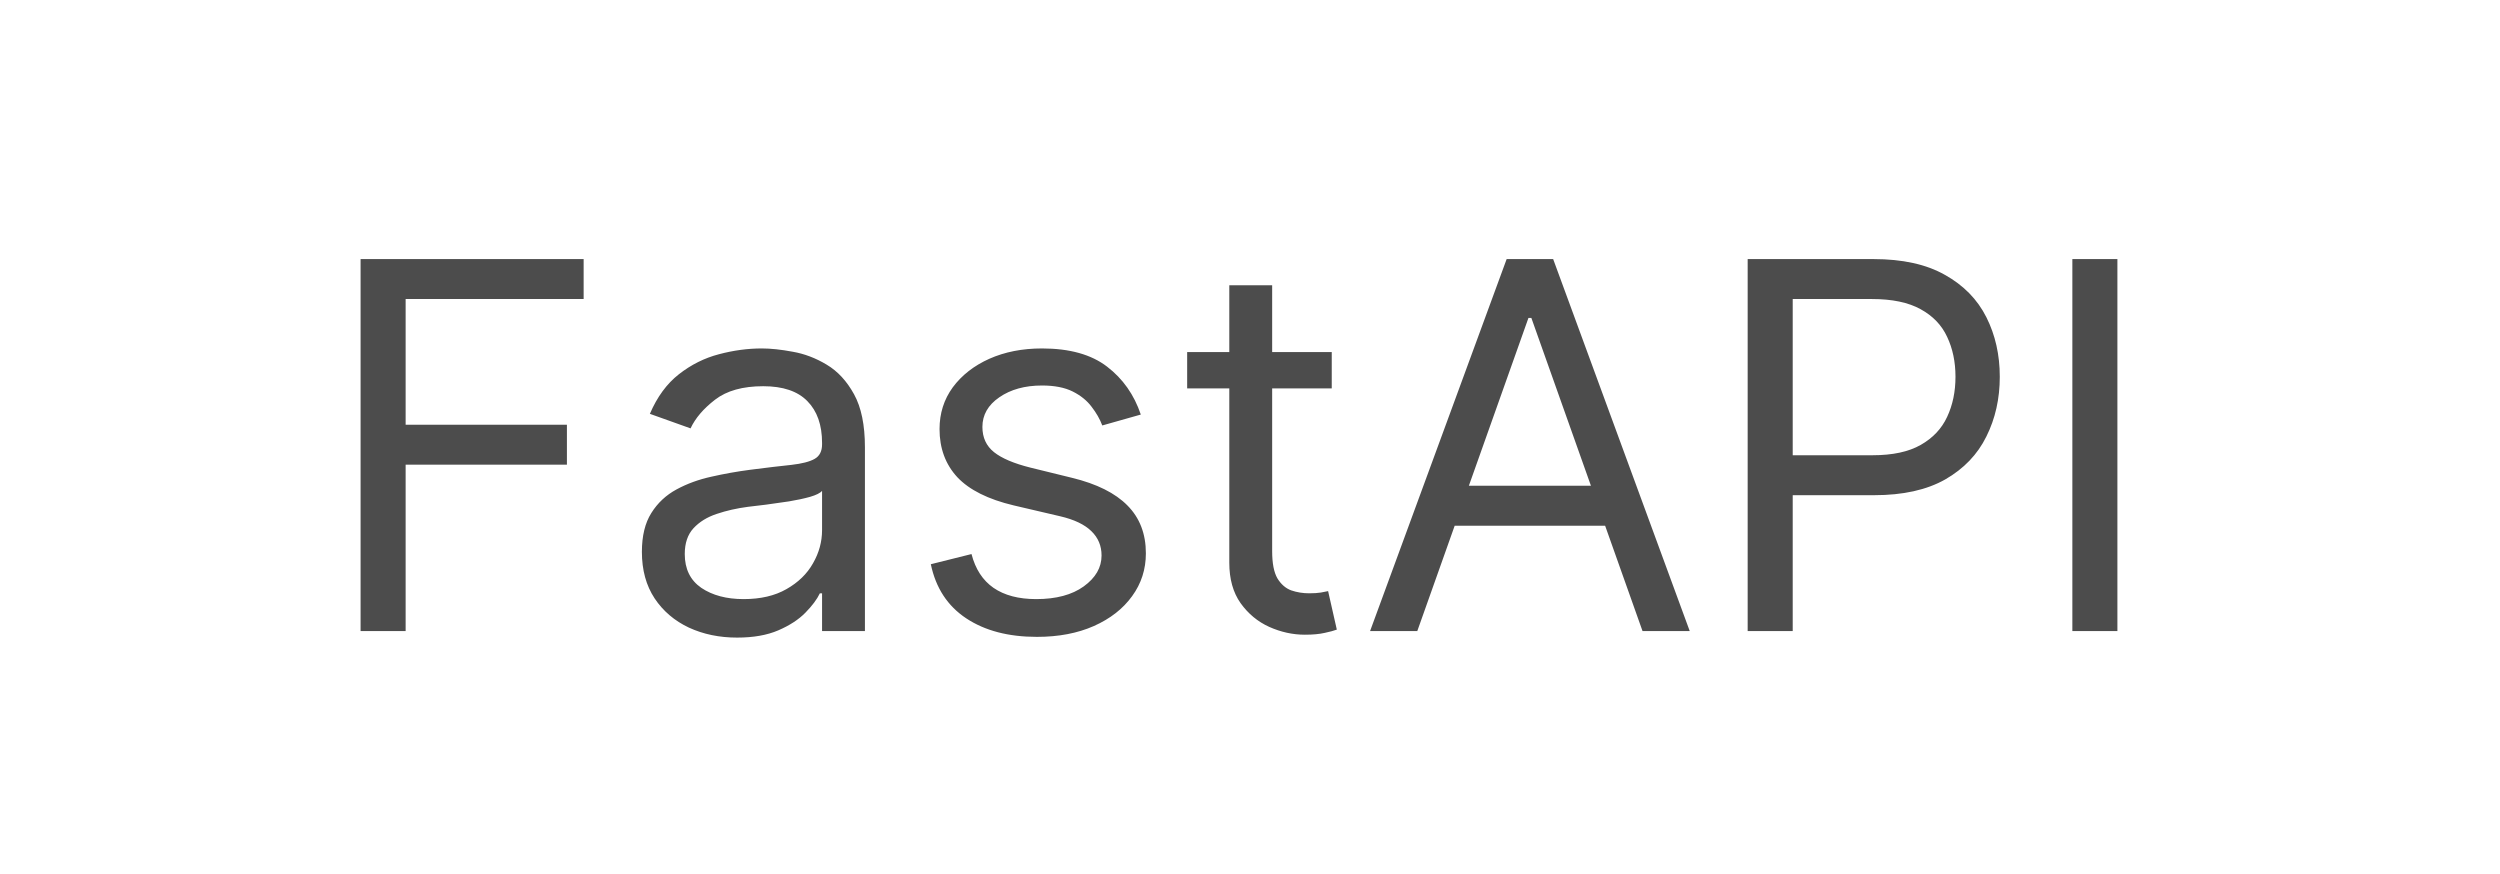 <?xml version="1.0" encoding="UTF-8"?> <svg xmlns="http://www.w3.org/2000/svg" width="103" height="36" viewBox="0 0 103 36" fill="none"><rect width="103" height="36" fill="white"></rect><path opacity="0.7" d="M14.856 26V10.674H24.046V12.32H16.712V17.499H23.357V19.145H16.712V26H14.856ZM30.367 26.269C29.639 26.269 28.978 26.132 28.384 25.858C27.79 25.578 27.319 25.177 26.97 24.653C26.62 24.124 26.446 23.486 26.446 22.737C26.446 22.079 26.576 21.545 26.835 21.136C27.094 20.722 27.441 20.398 27.875 20.163C28.309 19.928 28.788 19.754 29.312 19.639C29.841 19.519 30.372 19.425 30.906 19.355C31.604 19.265 32.17 19.198 32.605 19.153C33.044 19.103 33.363 19.02 33.562 18.906C33.767 18.791 33.869 18.591 33.869 18.307V18.247C33.869 17.509 33.667 16.935 33.263 16.526C32.864 16.117 32.258 15.912 31.445 15.912C30.602 15.912 29.941 16.097 29.462 16.466C28.983 16.835 28.646 17.23 28.451 17.649L26.775 17.05C27.074 16.351 27.474 15.808 27.972 15.418C28.476 15.024 29.025 14.75 29.619 14.595C30.217 14.436 30.806 14.356 31.385 14.356C31.754 14.356 32.178 14.401 32.657 14.491C33.141 14.575 33.607 14.752 34.056 15.022C34.51 15.291 34.887 15.698 35.186 16.242C35.486 16.785 35.635 17.514 35.635 18.427V26H33.869V24.444H33.779C33.66 24.693 33.46 24.96 33.181 25.244C32.901 25.529 32.53 25.77 32.066 25.97C31.602 26.17 31.035 26.269 30.367 26.269ZM30.636 24.683C31.335 24.683 31.924 24.546 32.403 24.271C32.886 23.997 33.251 23.643 33.495 23.209C33.745 22.775 33.869 22.318 33.869 21.839V20.223C33.794 20.313 33.63 20.395 33.375 20.47C33.126 20.54 32.837 20.602 32.507 20.657C32.183 20.707 31.866 20.752 31.557 20.792C31.253 20.826 31.006 20.856 30.816 20.881C30.357 20.941 29.928 21.038 29.529 21.173C29.135 21.303 28.816 21.5 28.571 21.764C28.332 22.024 28.212 22.378 28.212 22.827C28.212 23.441 28.439 23.905 28.893 24.219C29.352 24.528 29.933 24.683 30.636 24.683ZM47.001 17.08L45.414 17.529C45.314 17.264 45.167 17.008 44.973 16.758C44.783 16.504 44.524 16.294 44.194 16.129C43.865 15.965 43.444 15.883 42.93 15.883C42.226 15.883 41.64 16.045 41.171 16.369C40.707 16.688 40.475 17.095 40.475 17.589C40.475 18.028 40.635 18.374 40.954 18.629C41.273 18.883 41.772 19.095 42.451 19.265L44.157 19.684C45.185 19.933 45.95 20.315 46.454 20.829C46.958 21.338 47.21 21.994 47.21 22.797C47.21 23.456 47.021 24.044 46.642 24.563C46.267 25.082 45.743 25.491 45.07 25.791C44.397 26.09 43.613 26.239 42.72 26.239C41.548 26.239 40.578 25.985 39.809 25.476C39.041 24.967 38.554 24.224 38.35 23.246L40.026 22.827C40.186 23.446 40.488 23.91 40.932 24.219C41.381 24.528 41.967 24.683 42.69 24.683C43.513 24.683 44.167 24.508 44.651 24.159C45.14 23.805 45.384 23.381 45.384 22.887C45.384 22.488 45.245 22.154 44.965 21.884C44.686 21.61 44.257 21.405 43.678 21.27L41.762 20.822C40.71 20.572 39.936 20.185 39.443 19.662C38.954 19.133 38.709 18.472 38.709 17.678C38.709 17.03 38.891 16.456 39.255 15.957C39.625 15.458 40.126 15.067 40.76 14.782C41.398 14.498 42.121 14.356 42.93 14.356C44.067 14.356 44.96 14.605 45.609 15.104C46.262 15.603 46.726 16.262 47.001 17.08ZM54.868 14.505V16.002H48.911V14.505H54.868ZM50.647 11.752H52.413V22.707C52.413 23.206 52.485 23.58 52.63 23.83C52.78 24.074 52.969 24.239 53.199 24.324C53.433 24.404 53.68 24.444 53.94 24.444C54.134 24.444 54.294 24.433 54.419 24.413C54.543 24.389 54.643 24.369 54.718 24.354L55.077 25.94C54.957 25.985 54.79 26.03 54.576 26.075C54.361 26.125 54.089 26.15 53.76 26.15C53.261 26.15 52.772 26.042 52.293 25.828C51.819 25.613 51.425 25.287 51.111 24.848C50.802 24.409 50.647 23.855 50.647 23.186V11.752ZM58.392 26H56.447L62.074 10.674H63.99L69.617 26H67.672L63.092 13.099H62.972L58.392 26ZM59.111 20.013H66.953V21.66H59.111V20.013ZM72.004 26V10.674H77.183C78.385 10.674 79.368 10.891 80.131 11.325C80.9 11.754 81.469 12.335 81.838 13.069C82.207 13.802 82.391 14.62 82.391 15.523C82.391 16.426 82.207 17.247 81.838 17.985C81.474 18.724 80.91 19.312 80.146 19.751C79.383 20.185 78.405 20.402 77.213 20.402H73.501V18.756H77.153C77.976 18.756 78.637 18.614 79.136 18.329C79.635 18.045 79.997 17.661 80.221 17.177C80.451 16.688 80.566 16.137 80.566 15.523C80.566 14.91 80.451 14.361 80.221 13.877C79.997 13.393 79.632 13.014 79.129 12.739C78.625 12.46 77.956 12.32 77.123 12.32H73.86V26H72.004ZM87.237 10.674V26H85.381V10.674H87.237Z" fill="black"></path></svg> 
